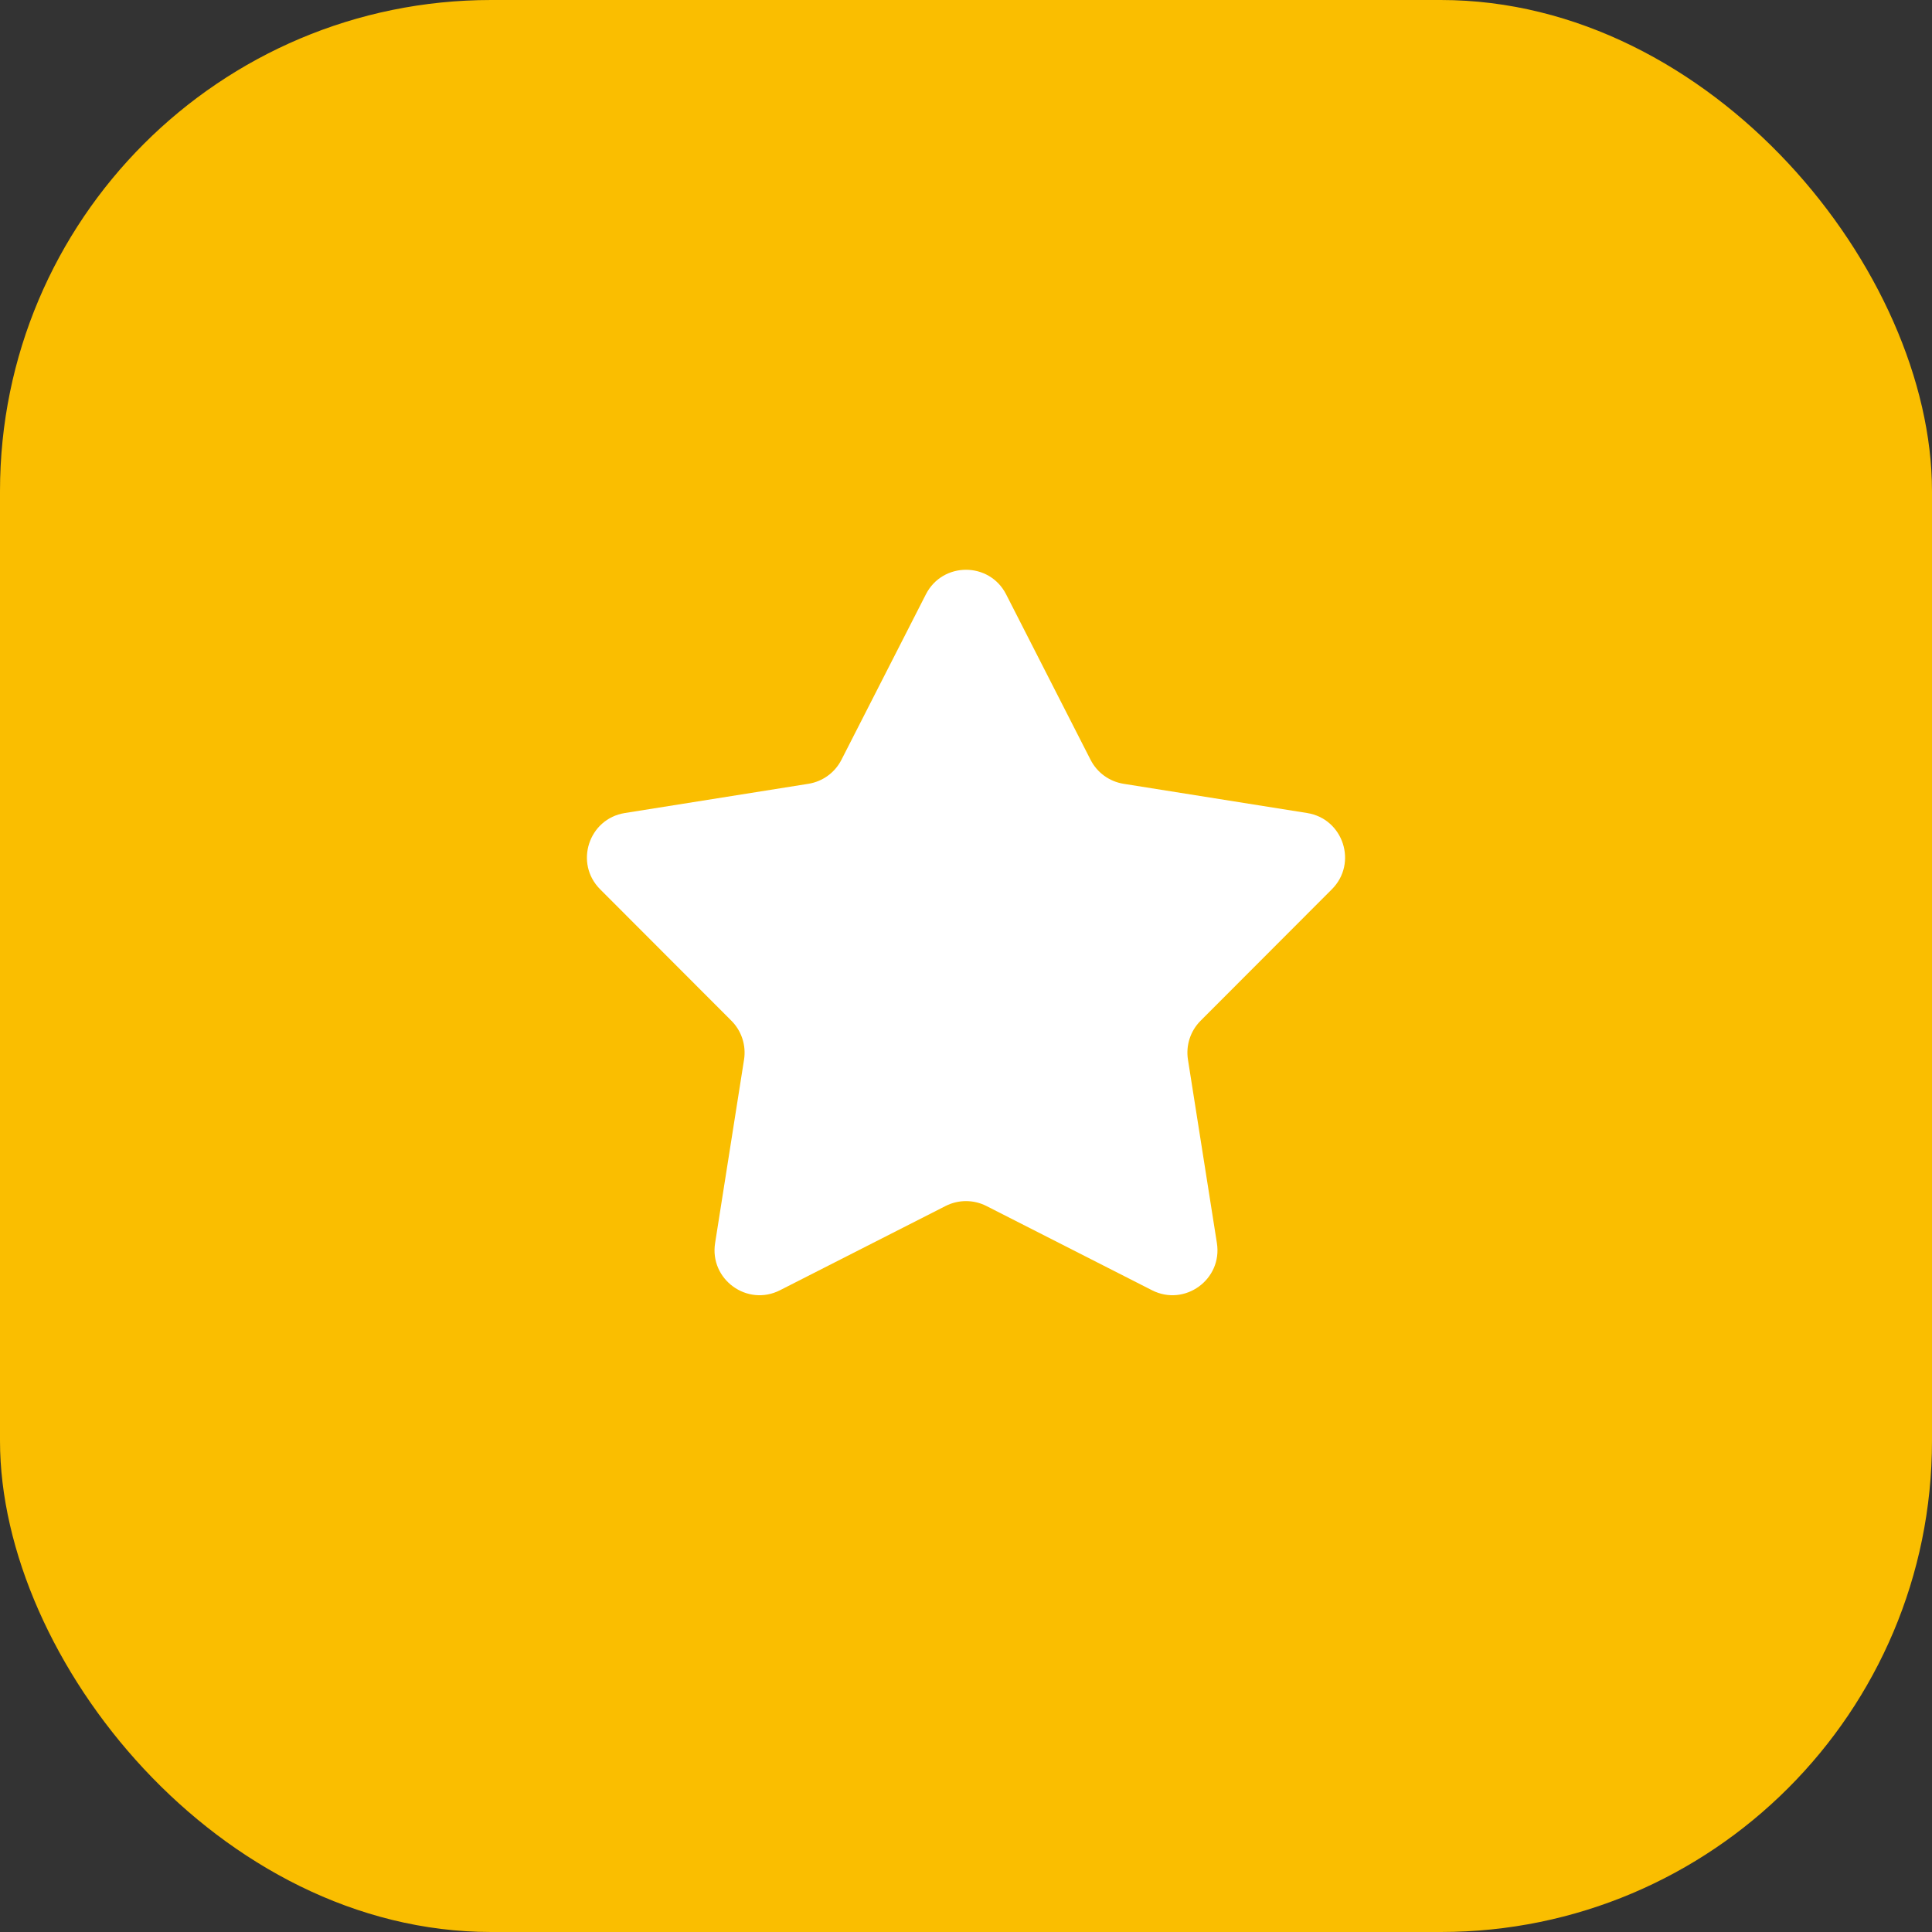 <svg width="59" height="59" viewBox="0 0 59 59" fill="none" xmlns="http://www.w3.org/2000/svg">
<rect x="0" y="0" width="59" height="59" fill="#333333" stroke="none"/>
<rect width="59" height="59" rx="15" fill="#FABE00"/>
<rect width="33" height="33" transform="translate(13 13)" fill="#FABE00"/>
<path d="M28.275 18.15C28.786 17.15 30.214 17.15 30.725 18.15L33.304 23.203C33.504 23.595 33.879 23.867 34.313 23.936L39.916 24.828C41.025 25.004 41.466 26.363 40.673 27.157L36.664 31.172C36.353 31.483 36.21 31.924 36.278 32.358L37.162 37.962C37.337 39.071 36.181 39.911 35.181 39.402L30.123 36.829C29.732 36.63 29.268 36.63 28.877 36.829L23.819 39.402C22.819 39.911 21.663 39.071 21.838 37.962L22.722 32.358C22.79 31.924 22.647 31.483 22.336 31.172L18.327 27.157C17.534 26.363 17.975 25.004 19.084 24.828L24.687 23.936C25.121 23.867 25.496 23.595 25.696 23.203L28.275 18.15Z" fill="white"/>
</svg>
